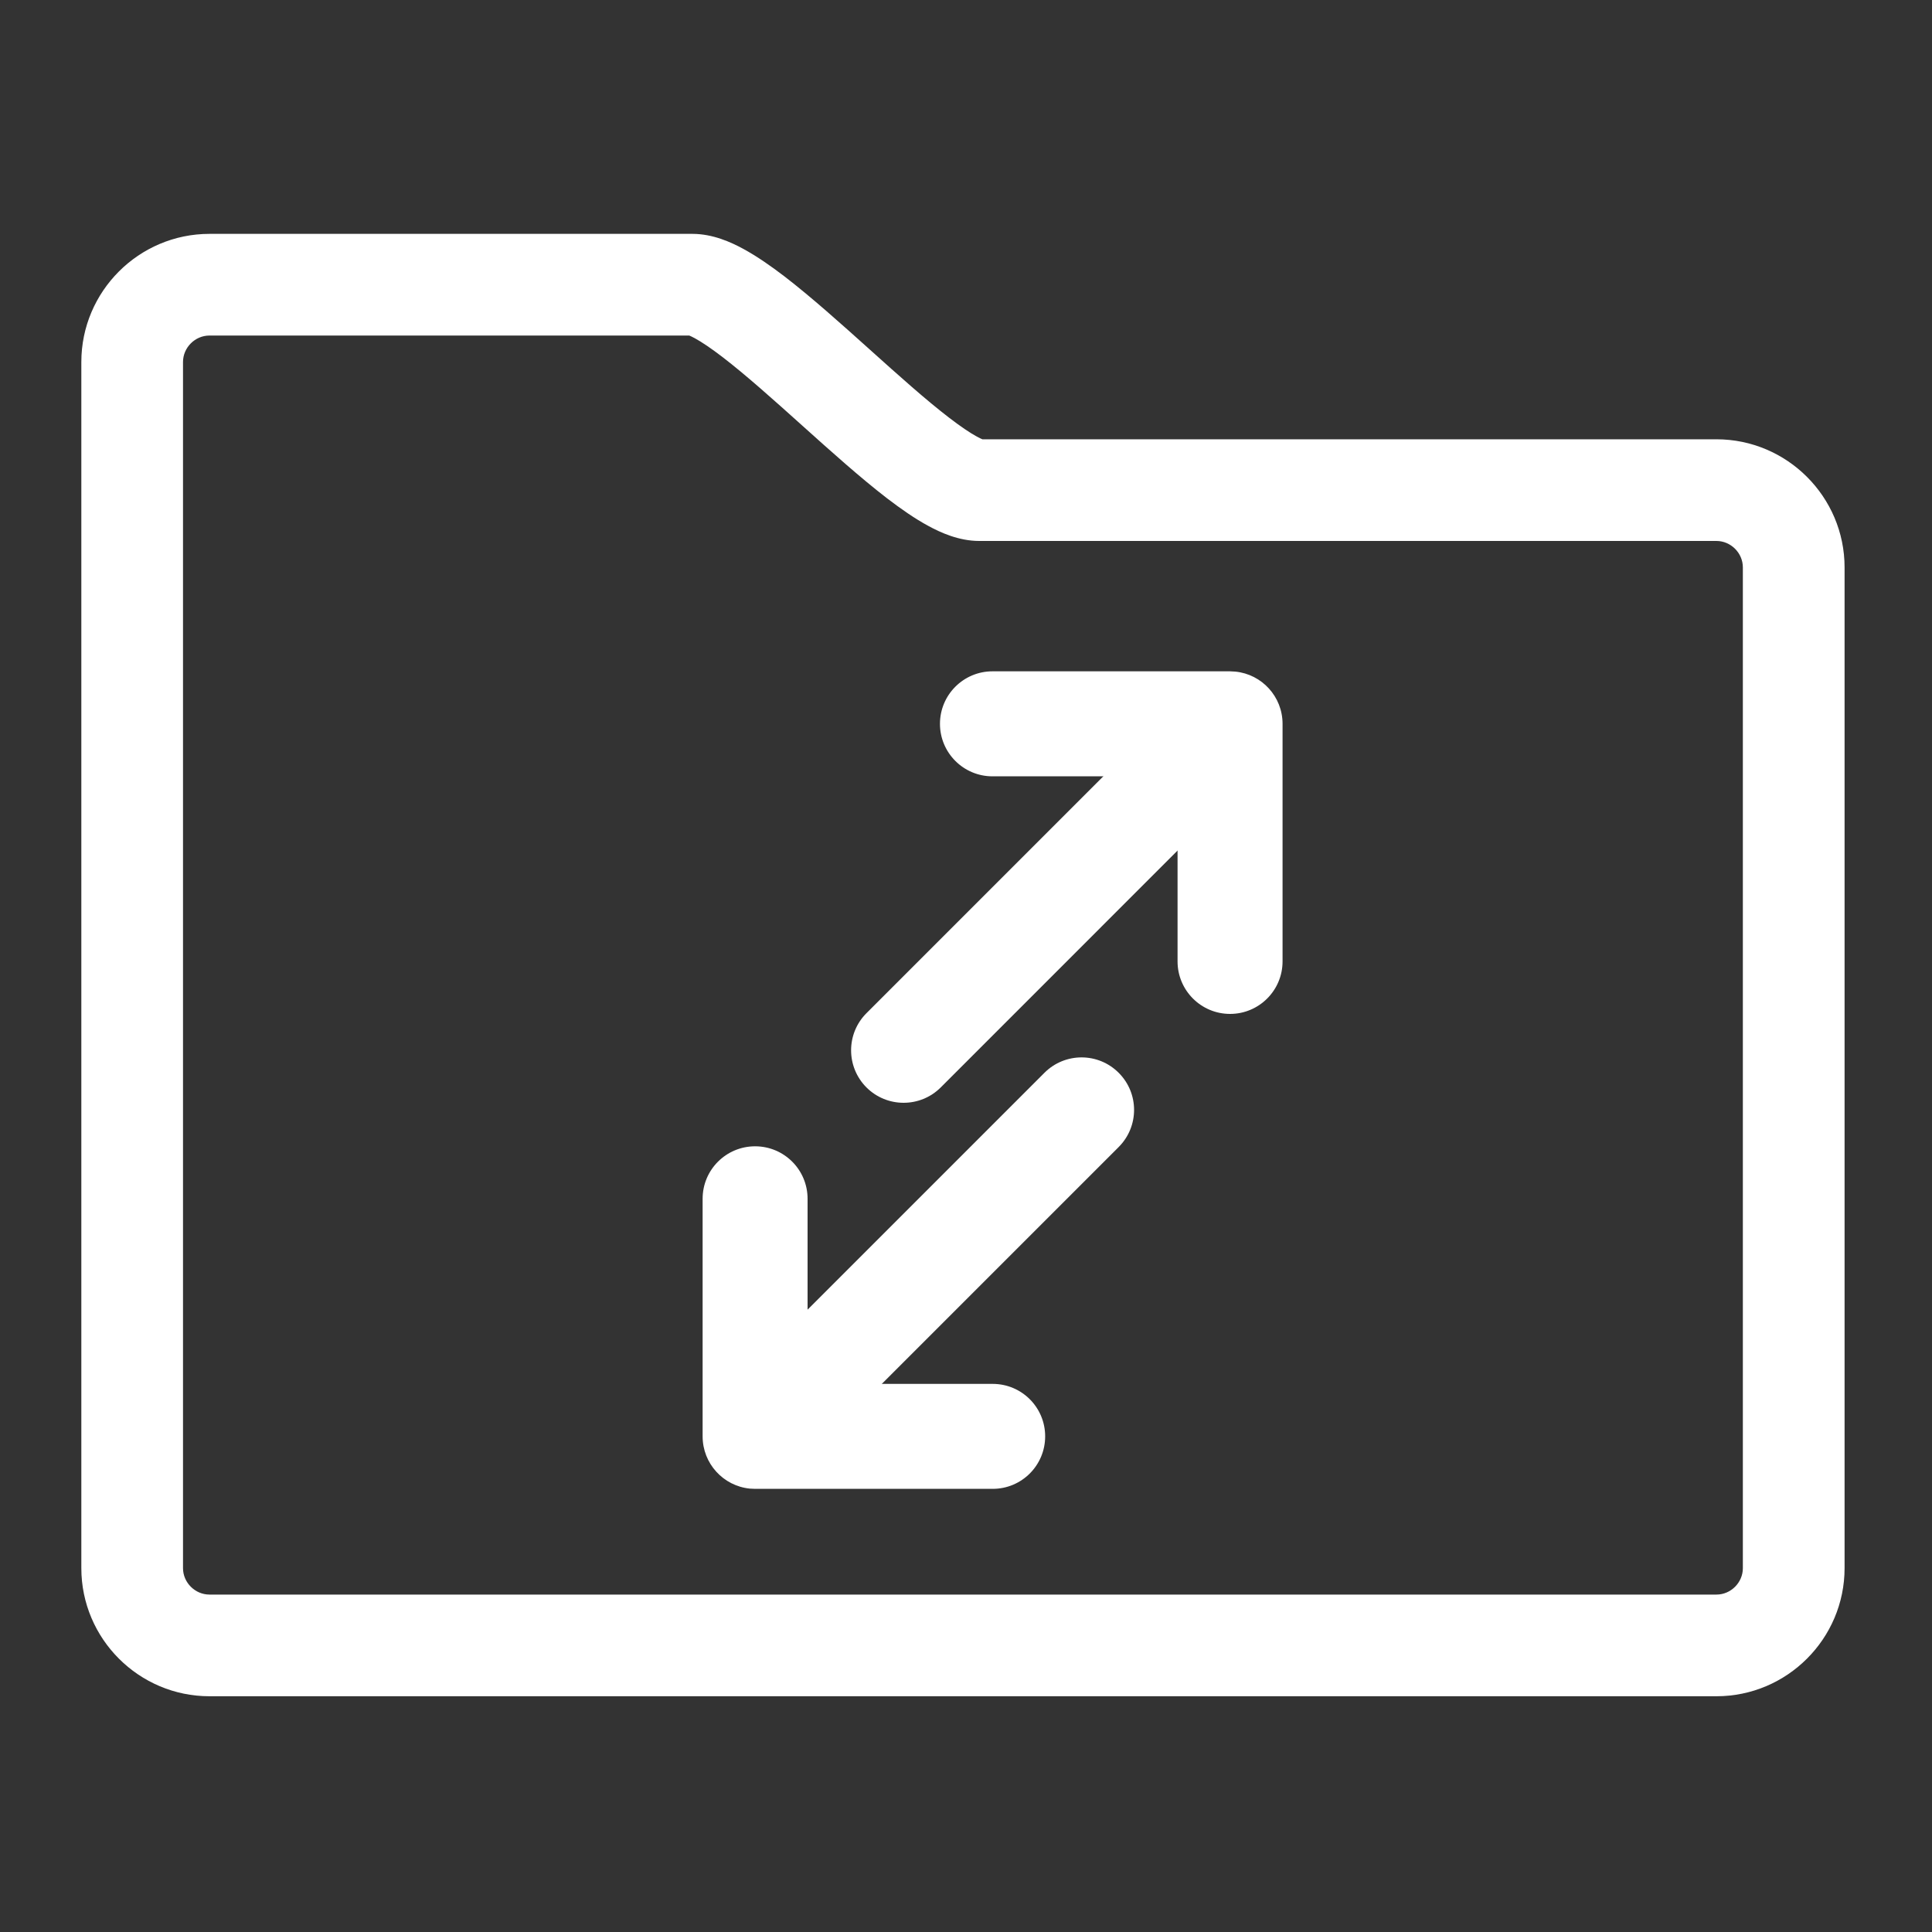 <svg width="40" height="40" viewBox="0 0 40 40" fill="none" xmlns="http://www.w3.org/2000/svg">
<rect x="0" y="0" width="40" height="40" fill="#333333" stroke="none"/>
<path fill-rule="evenodd" clip-rule="evenodd" d="M1.684 7.495C1.684 6.033 2.875 4.842 4.337 4.842H14.337C14.757 4.842 15.135 5.014 15.39 5.153C15.673 5.307 15.964 5.51 16.243 5.724C16.794 6.148 17.411 6.701 17.988 7.219L18.009 7.238C18.61 7.778 19.169 8.279 19.65 8.648C19.89 8.832 20.081 8.961 20.226 9.04C20.281 9.07 20.318 9.086 20.339 9.095H35.537C35.537 9.095 35.537 9.095 35.537 10.147C35.537 11.2 35.537 11.2 35.537 11.2H20.274C19.854 11.2 19.476 11.028 19.221 10.889C18.937 10.736 18.647 10.532 18.367 10.318C17.816 9.894 17.2 9.341 16.623 8.823L16.602 8.804C16.001 8.264 15.441 7.763 14.961 7.394C14.721 7.21 14.529 7.081 14.384 7.002C14.329 6.972 14.292 6.956 14.271 6.947H4.337C4.038 6.947 3.789 7.196 3.789 7.495V32.467C3.789 32.765 4.038 33.014 4.337 33.014H35.537C35.836 33.014 36.084 32.765 36.084 32.467V11.747C36.084 11.449 35.835 11.2 35.537 11.2L35.537 10.147L35.537 9.095C36.998 9.095 38.19 10.286 38.19 11.747V32.467C38.19 33.928 36.998 35.119 35.537 35.119H4.337C2.875 35.119 1.684 33.928 1.684 32.467V7.495Z" fill="white"/>
<path d="M23.781 15.135C24.205 14.711 24.893 14.711 25.318 15.135C25.742 15.56 25.742 16.248 25.318 16.672L19.477 22.514C19.052 22.938 18.364 22.938 17.939 22.514C17.515 22.089 17.515 21.401 17.939 20.977L23.781 15.135Z" fill="white"/>
<path d="M25.578 13.905C26.126 13.96 26.554 14.423 26.554 14.986L26.554 19.905C26.554 20.505 26.067 20.992 25.467 20.992C24.867 20.992 24.38 20.505 24.38 19.905L24.38 16.073L20.548 16.073C19.948 16.073 19.461 15.586 19.461 14.986C19.461 14.386 19.948 13.899 20.548 13.899L25.467 13.899L25.578 13.905Z" fill="white"/>
<path d="M17.32 29.589C16.895 30.014 16.207 30.014 15.783 29.589C15.358 29.165 15.358 28.476 15.783 28.052L21.624 22.211C22.049 21.786 22.737 21.786 23.161 22.211C23.586 22.635 23.586 23.323 23.161 23.748L17.32 29.589Z" fill="white"/>
<path d="M15.523 30.82C14.974 30.764 14.547 30.301 14.547 29.738L14.547 24.819C14.547 24.219 15.033 23.733 15.634 23.733C16.234 23.733 16.72 24.219 16.72 24.819L16.72 28.652L20.553 28.652C21.153 28.652 21.639 29.138 21.639 29.738C21.639 30.339 21.153 30.825 20.553 30.825L15.634 30.825L15.523 30.82Z" fill="white"/>
</svg>
